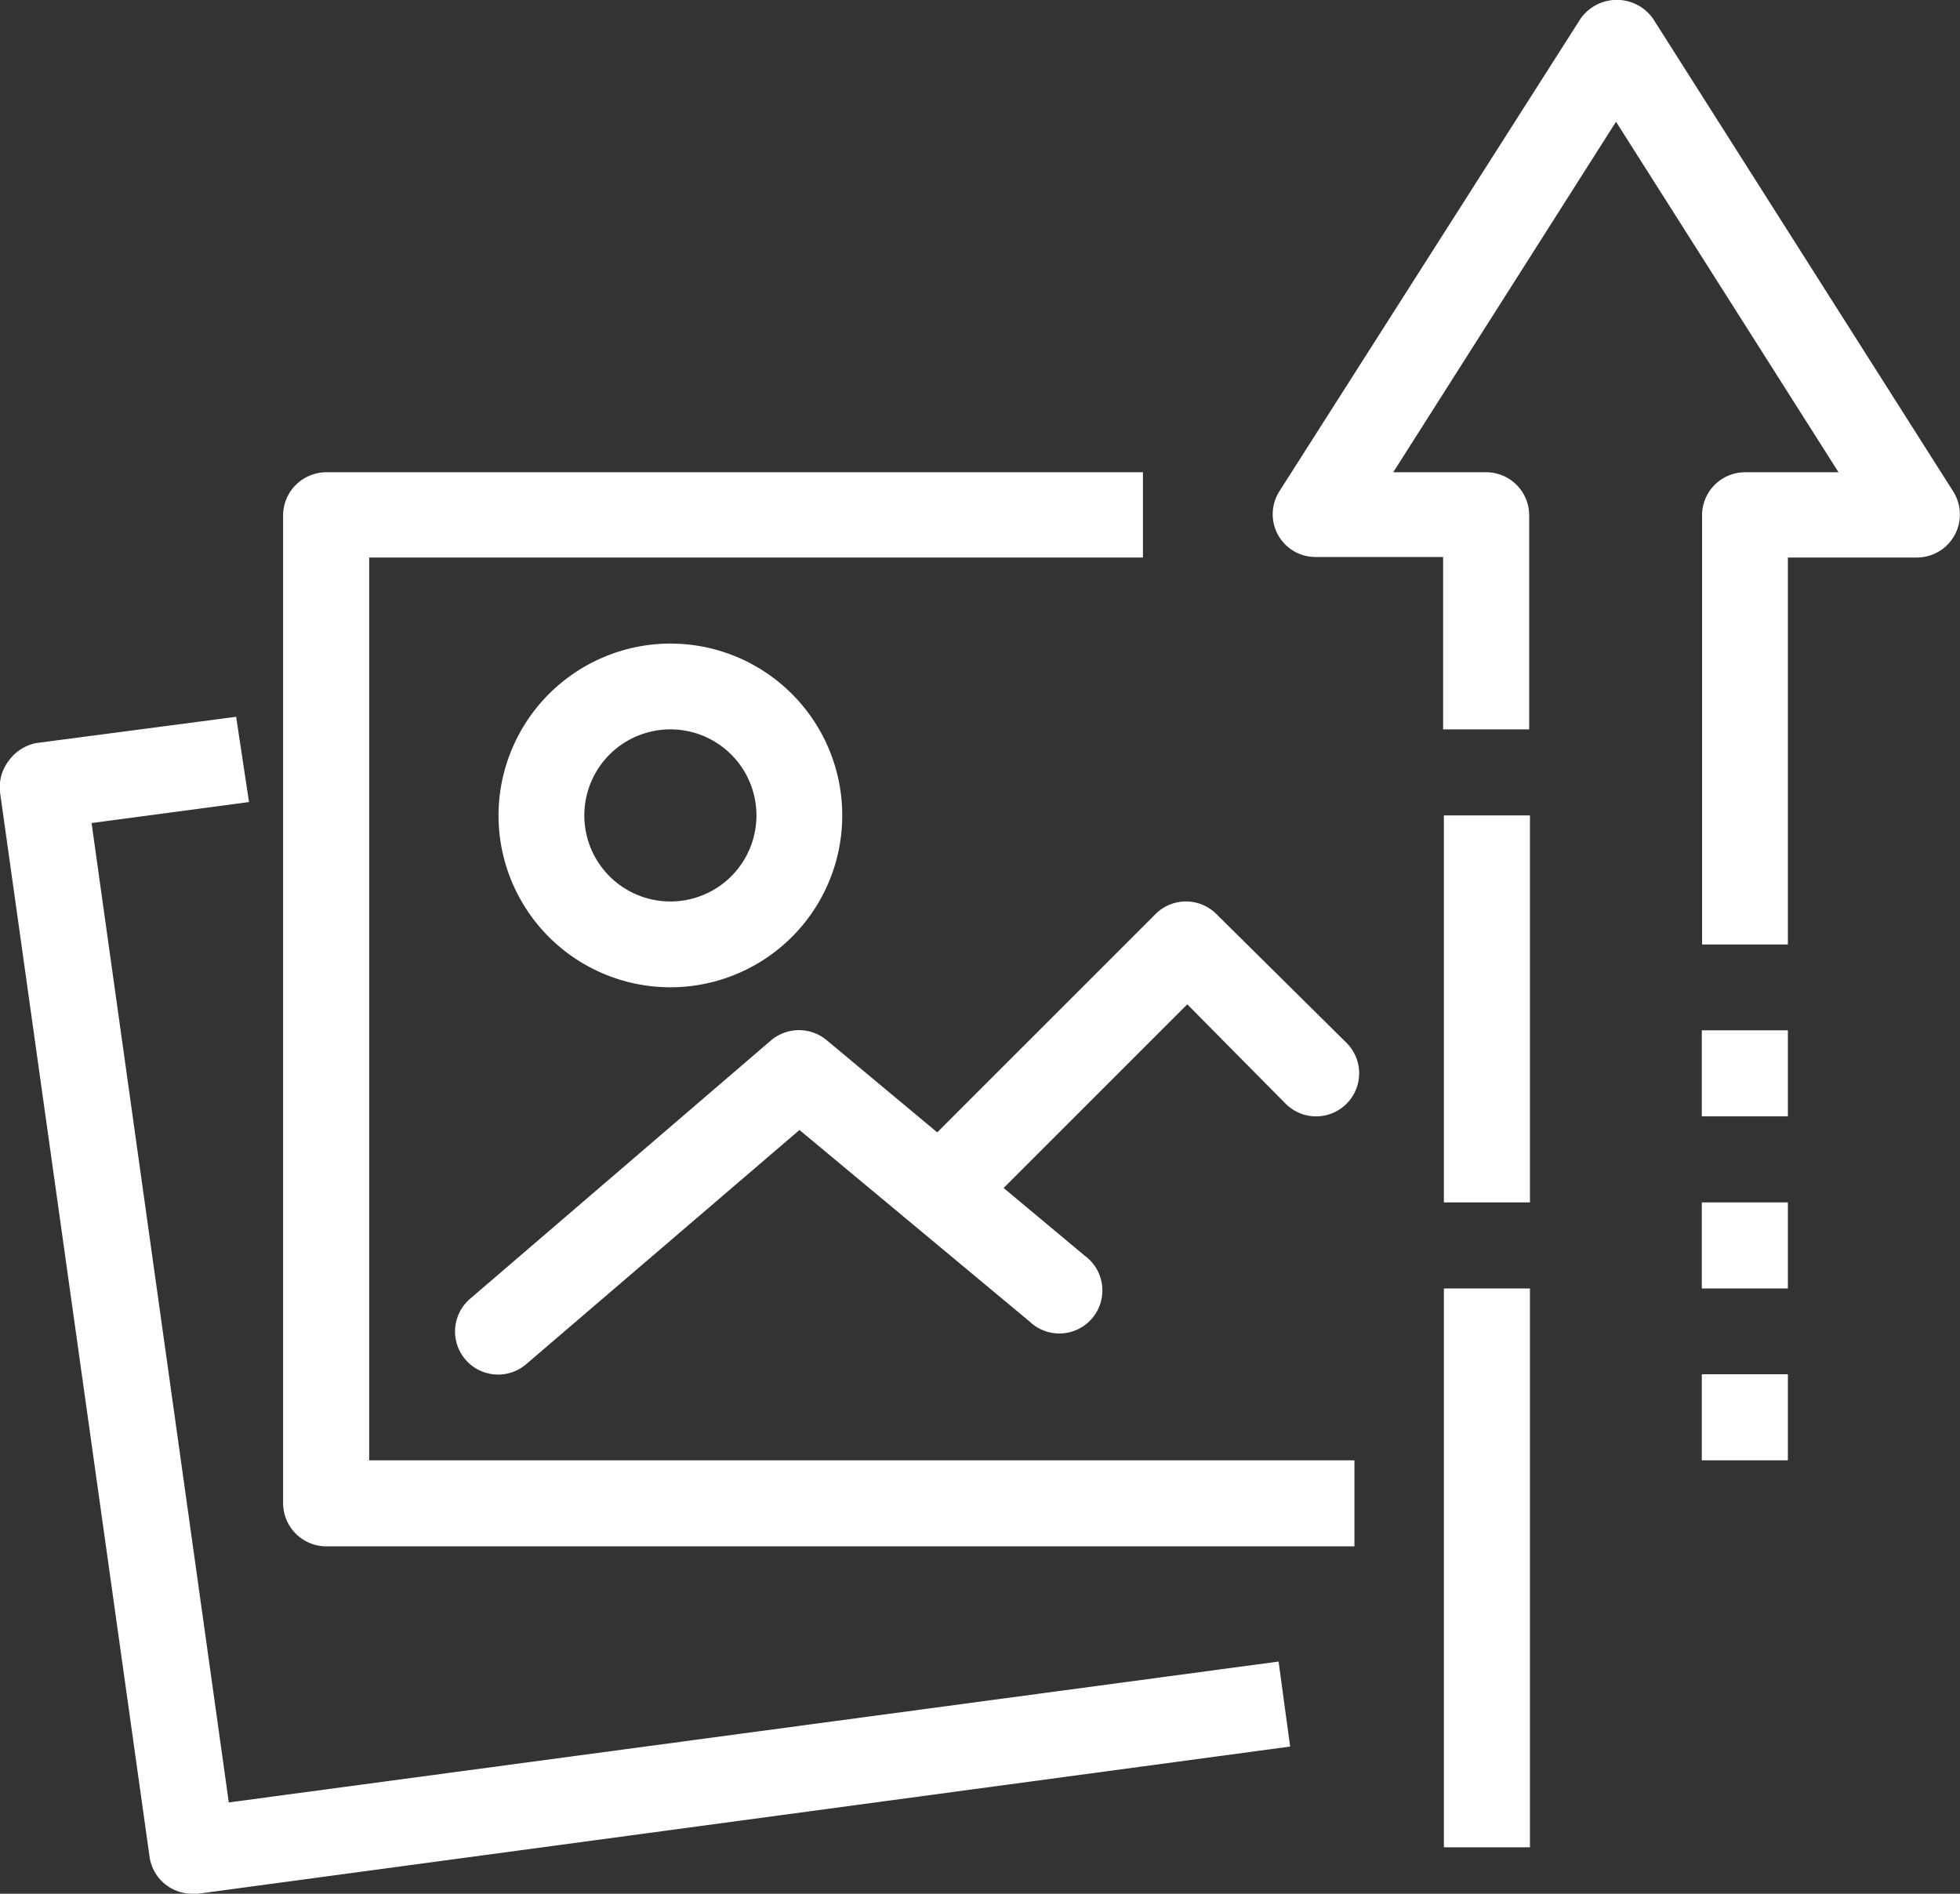 <svg id="圖層_1" data-name="圖層 1" xmlns="http://www.w3.org/2000/svg" xmlns:xlink="http://www.w3.org/1999/xlink" viewBox="0 0 74.7 72.18"><rect x="0" y="0" width="74.7" height="72.18" fill="#333333" stroke="none"/><defs><style>.cls-1{fill:none;}.cls-2{fill:#fff;}.cls-3{clip-path:url(#clip-path);}</style><clipPath id="clip-path" transform="translate(0 0)"><rect class="cls-1" width="74.7" height="72.18"/></clipPath></defs><rect class="cls-2" x="55.03" y="31.08" width="3.28" height="14.75"/><rect class="cls-2" x="55.03" y="49.11" width="3.28" height="21.3"/><g class="cls-3"><path class="cls-2" d="M14.07,21.25H43.56V18H12.43a1.65,1.65,0,0,0-1.64,1.64V57.3a1.65,1.65,0,0,0,1.64,1.64H51.62V55.66H14.07Z" transform="translate(0 0)"/><path class="cls-2" d="M8.72,68.7,3.49,31.37l6-.8L9,27.32l-7.61,1A1.7,1.7,0,0,0,.33,29,1.66,1.66,0,0,0,0,30.19L5.7,70.77a1.64,1.64,0,0,0,1.62,1.41h.22l41.63-5.61-.44-3.24Z" transform="translate(0 0)"/><path class="cls-2" d="M46.36,34.84a1.64,1.64,0,0,0-2.32,0l-8.32,8.32-4.21-3.51a1.65,1.65,0,0,0-2.12,0L17.92,49.5A1.64,1.64,0,0,0,20.05,52l10.42-8.93,8.77,7.3a1.64,1.64,0,1,0,2.1-2.51l-3.09-2.58,7-7L49,42.07a1.64,1.64,0,0,0,2.32-2.32Z" transform="translate(0 0)"/><path class="cls-2" d="M19,31.08a6.55,6.55,0,1,0,6.55-6.55A6.56,6.56,0,0,0,19,31.08m9.83,0a3.28,3.28,0,1,1-3.28-3.28,3.28,3.28,0,0,1,3.28,3.28" transform="translate(0 0)"/><path class="cls-2" d="M74.44,18.73,63,.71a1.69,1.69,0,0,0-2.76,0l-11.47,18a1.63,1.63,0,0,0,1.38,2.52H55V27.8h3.28V19.61A1.64,1.64,0,0,0,56.67,18H53.1L61.59,4.64,70.07,18H66.5a1.64,1.64,0,0,0-1.63,1.64V36h3.27V21.25h4.92a1.64,1.64,0,0,0,1.38-2.52" transform="translate(0 0)"/><rect class="cls-2" x="64.86" y="39.27" width="3.28" height="3.28"/><rect class="cls-2" x="64.86" y="45.83" width="3.28" height="3.28"/><rect class="cls-2" x="64.86" y="52.38" width="3.28" height="3.28"/></g></svg>